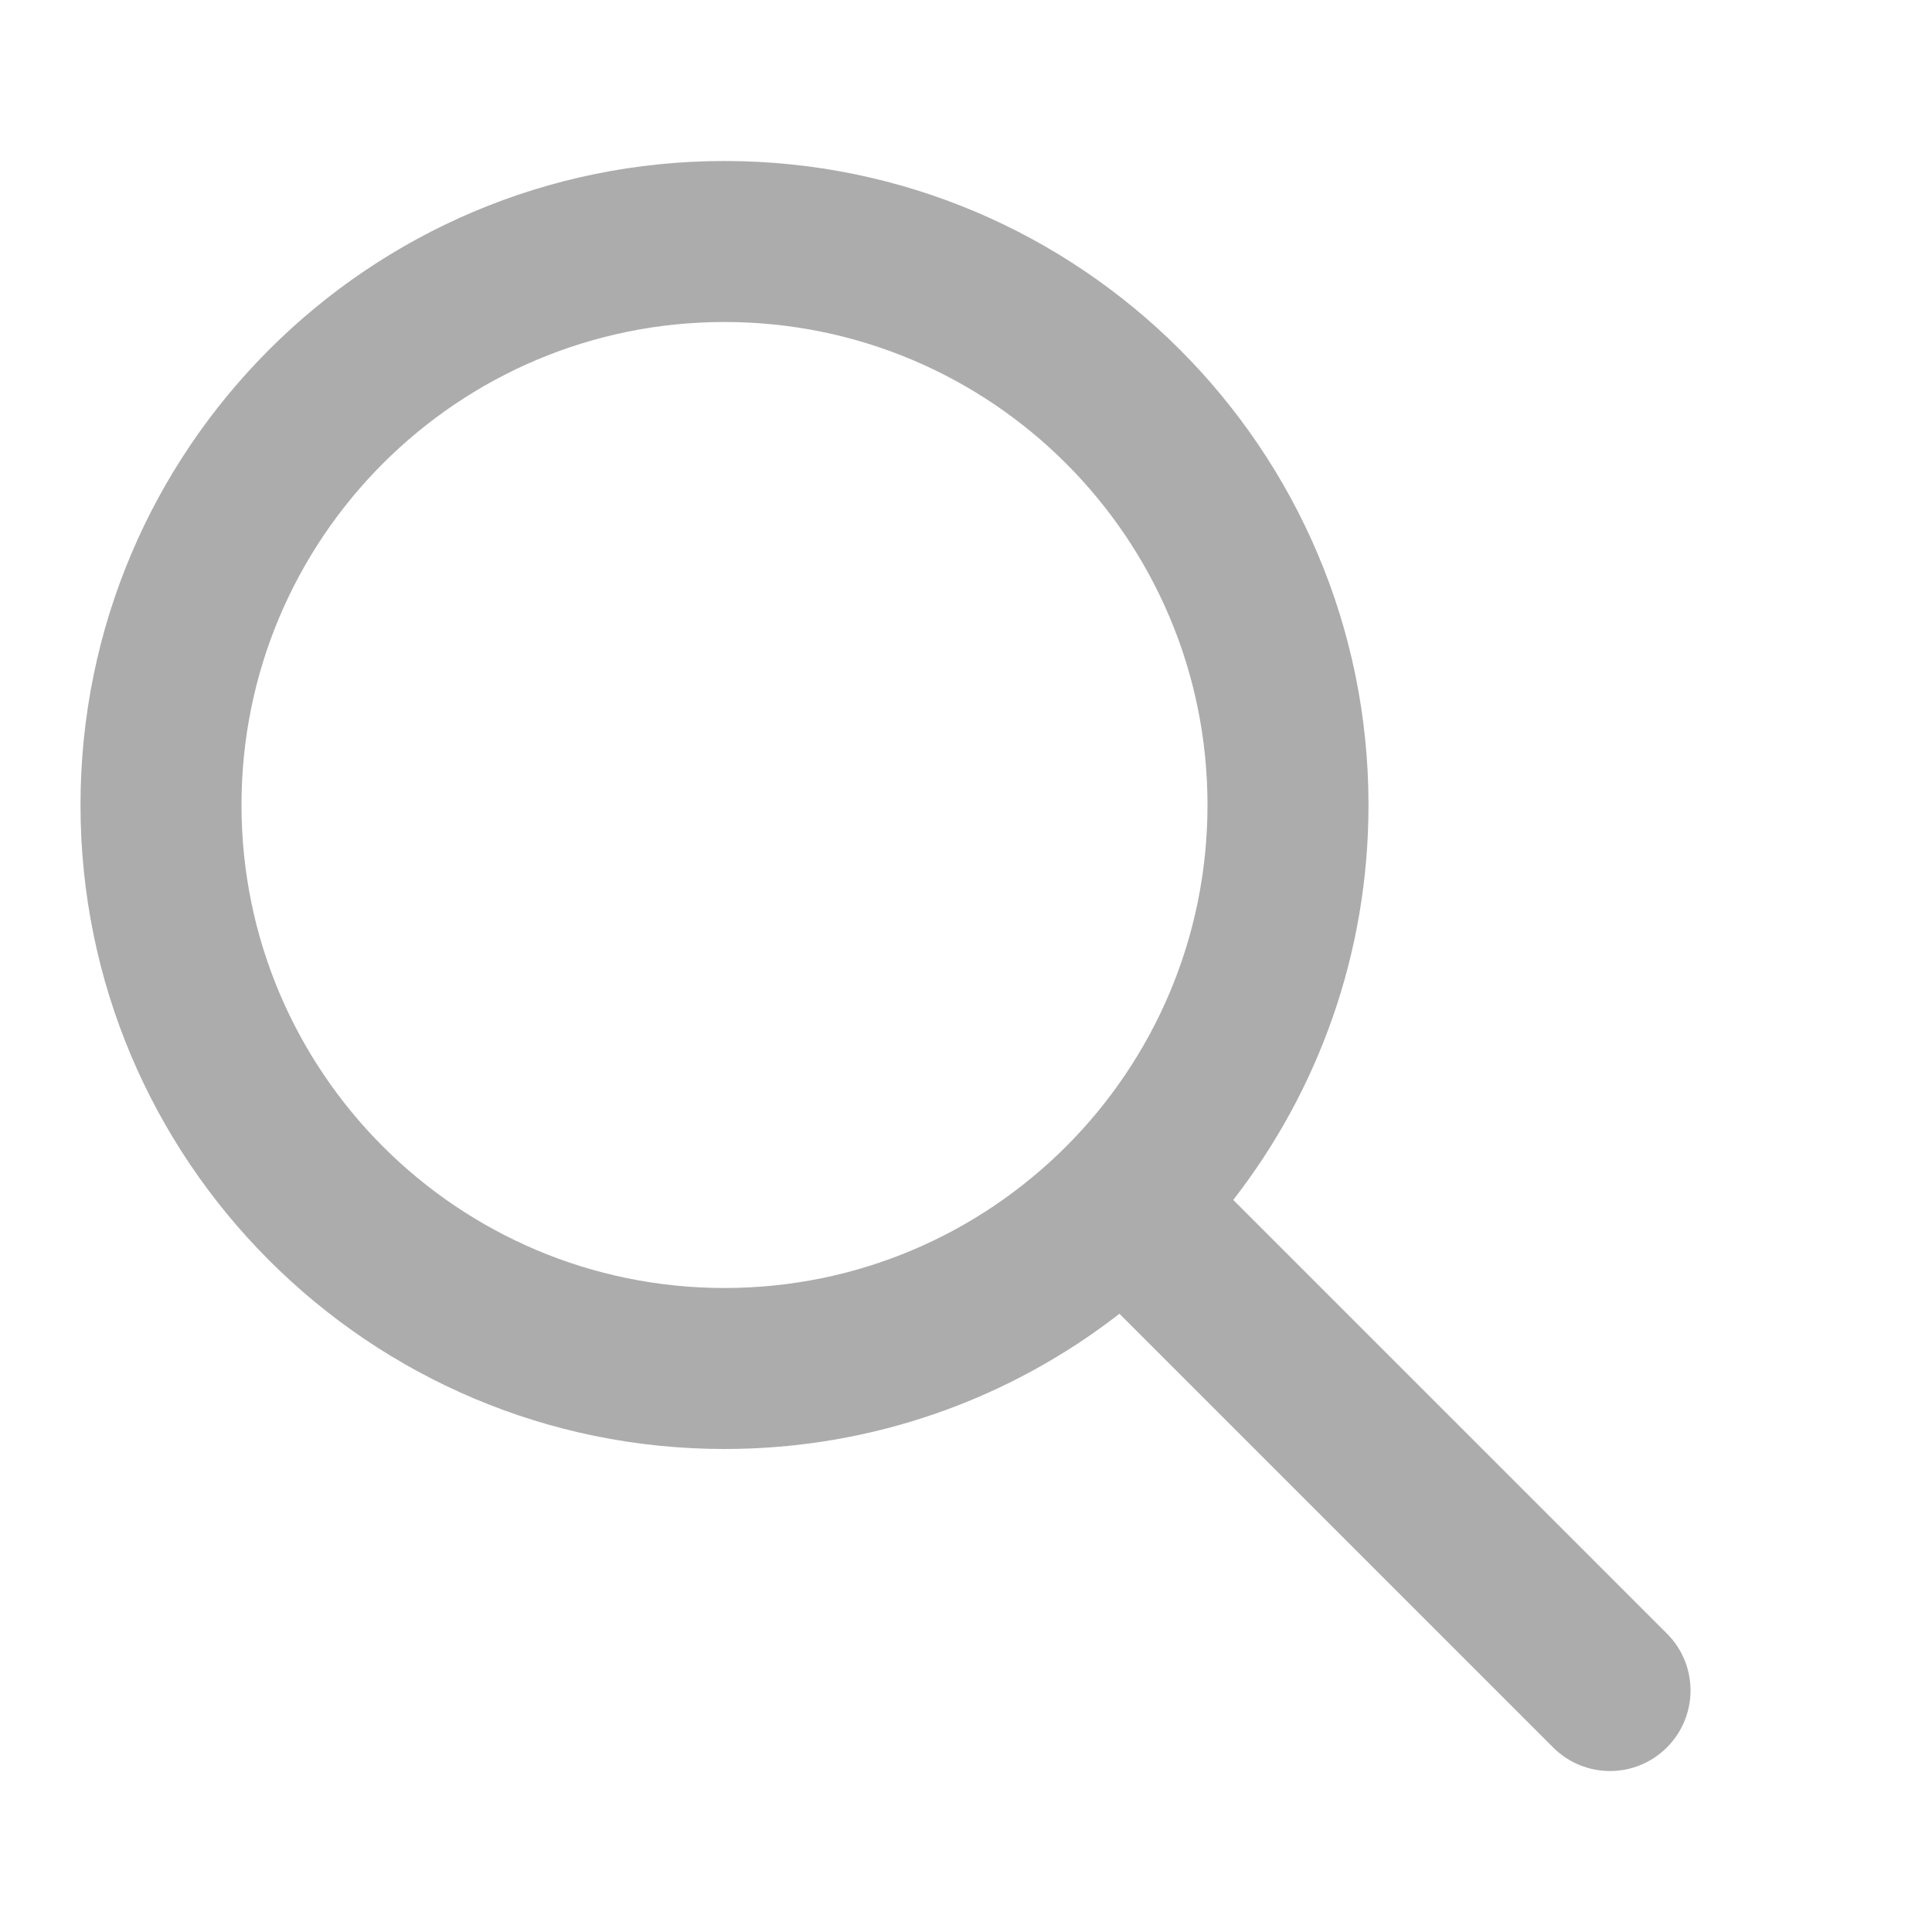 <svg xmlns="http://www.w3.org/2000/svg" xmlns:xlink="http://www.w3.org/1999/xlink" width="22" height="22"
     viewBox="0 0 24 24">
    <defs>
        <path d="M10.094 16.32 4.707 21.707c-.391.391-1.024.391-1.414 0-.391-.391-.391-1.024 0-1.414L8.68 14.906C7.627 13.551 7 11.849 7 10c0-4.418 3.582-8 8-8s8 3.582 8 8-3.582 8-8 8c-1.849 0-3.551-.627-4.906-1.68zM15 16c3.314 0 6-2.686 6-6s-2.686-6-6-6-6 2.686-6 6 2.686 6 6 6z"
              id="icons-default-search"></path>
    </defs>
    <use xlink:href="#icons-default-search" fill="#ACACAC" fill-rule="evenodd" transform="scale(-1, 1) translate(-24, 0)"></use>
</svg>